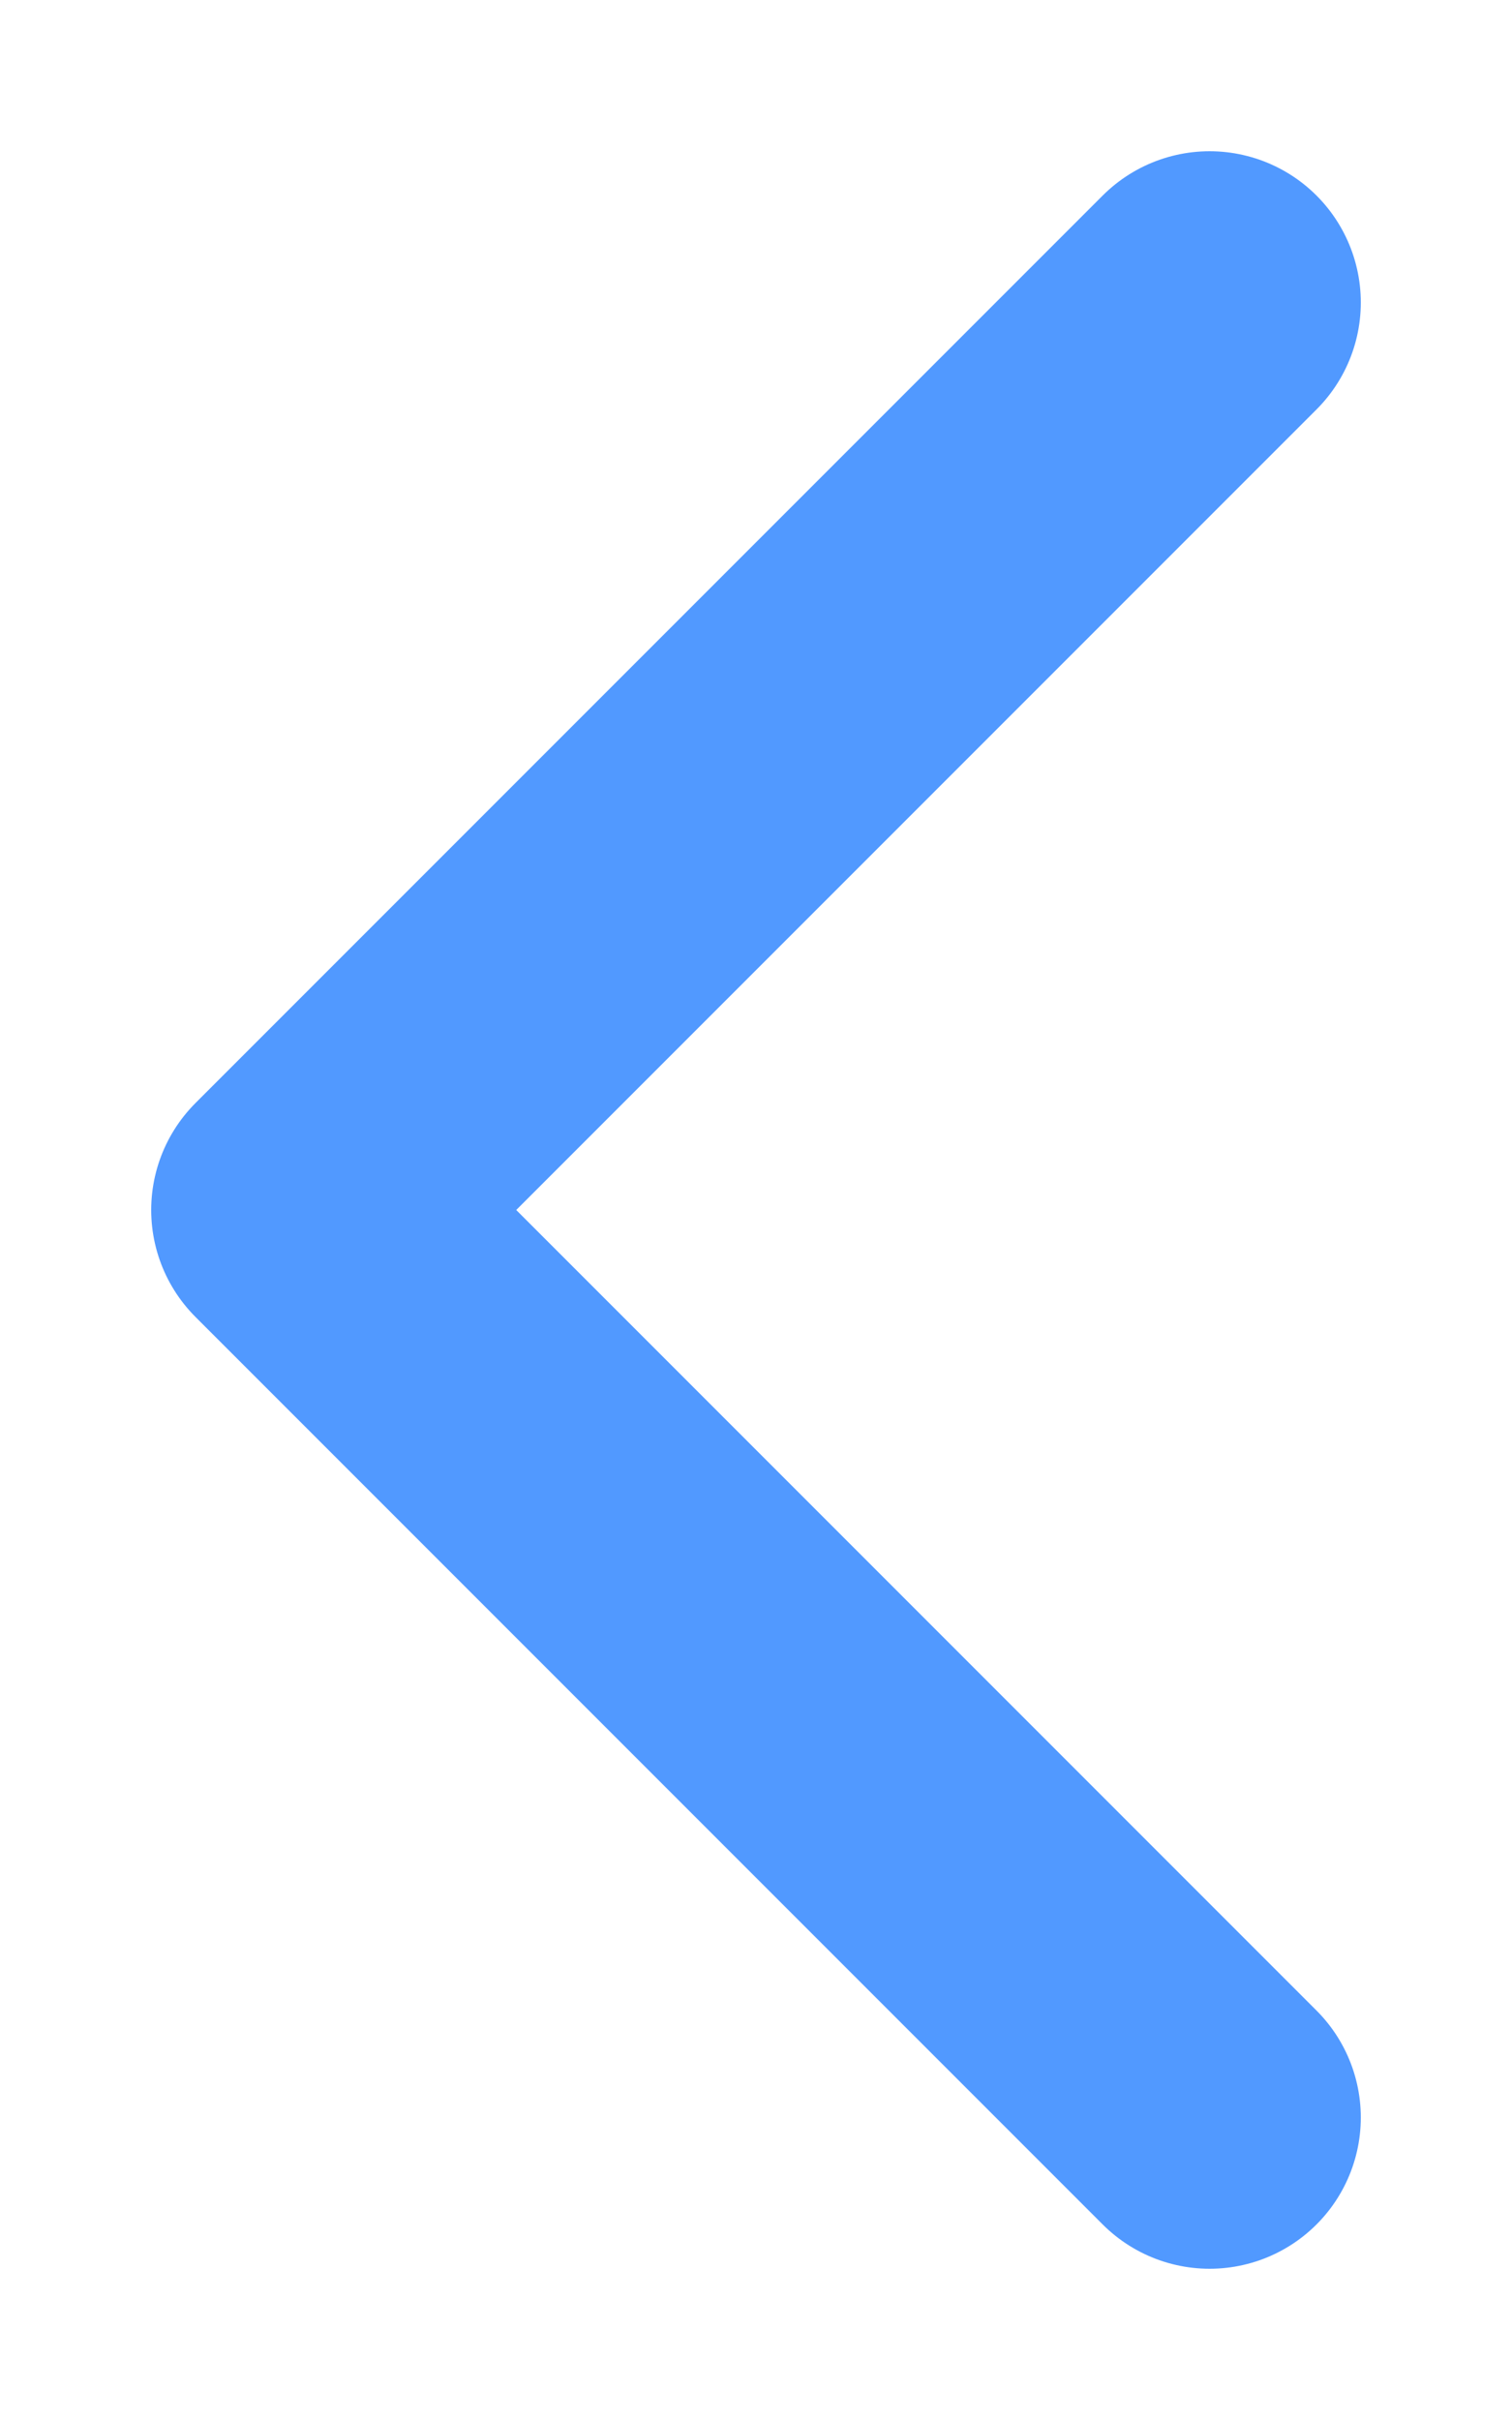 <?xml version="1.0" encoding="UTF-8"?> <svg xmlns="http://www.w3.org/2000/svg" width="10" height="16" viewBox="0 0 10 16" fill="none"> <path d="M8 14L2 8L8 2" stroke="#5199FF" stroke-width="2" stroke-linecap="round" stroke-linejoin="round"></path> </svg> 